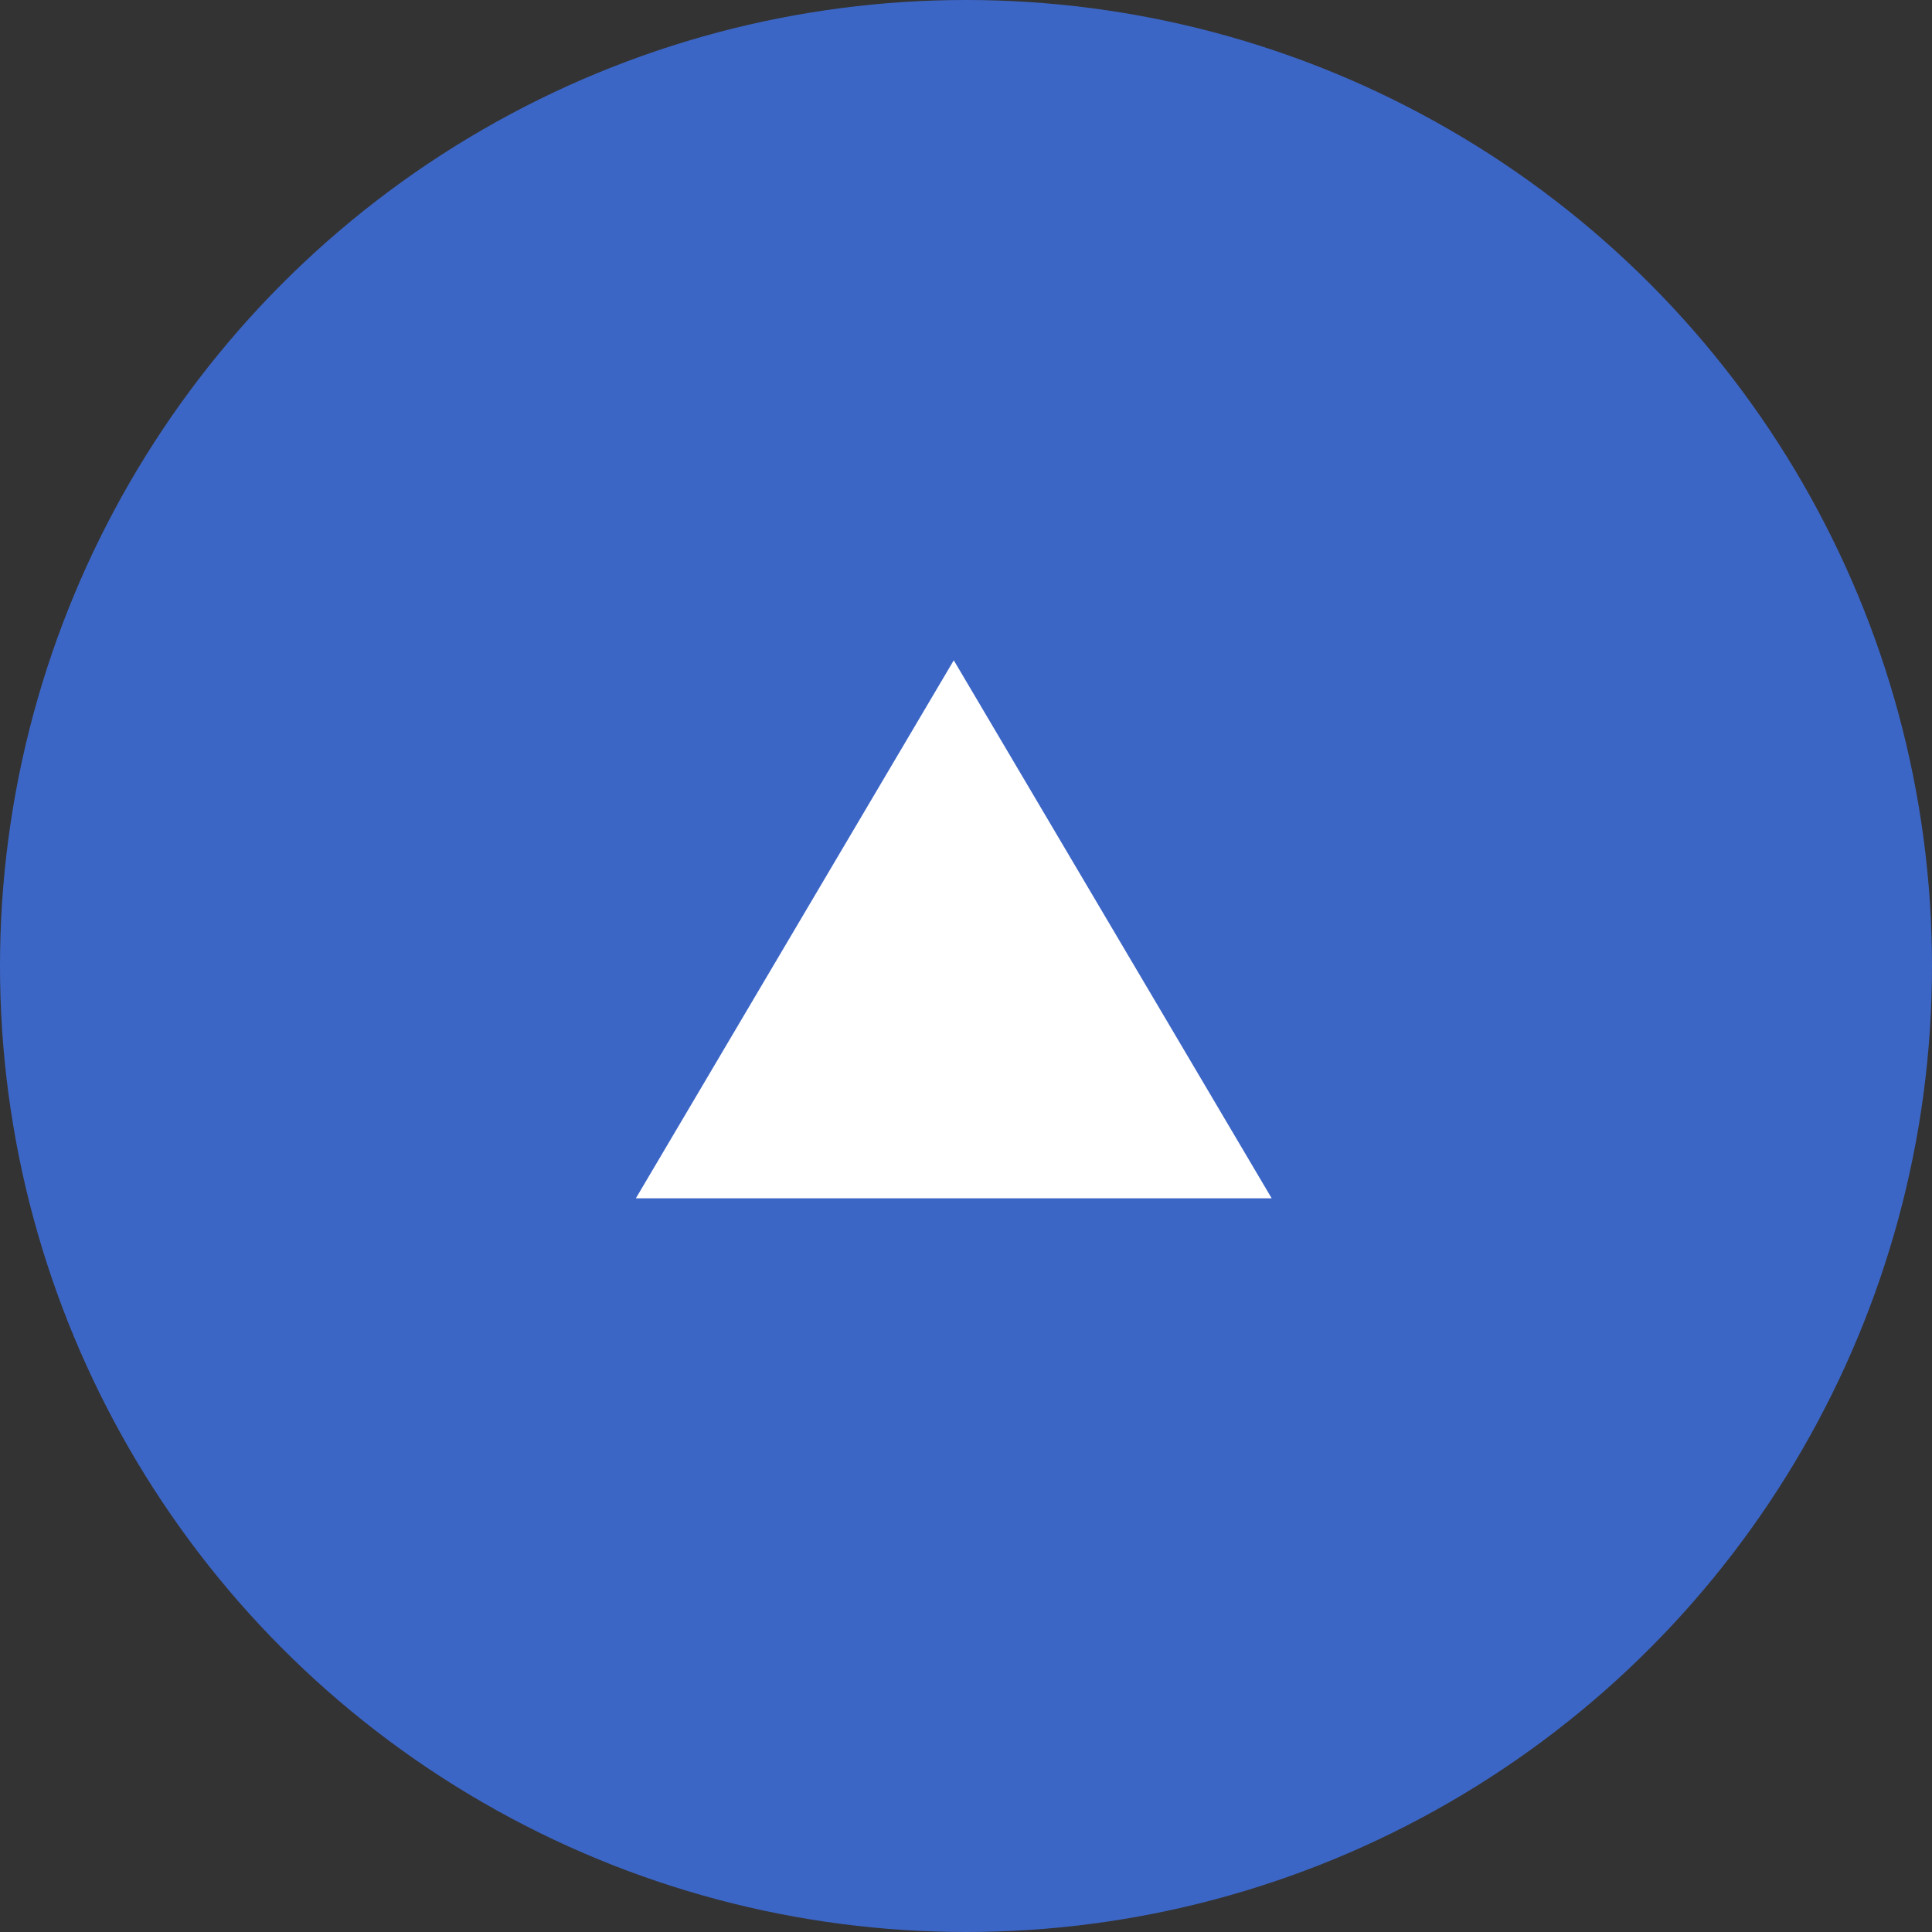 <svg xmlns="http://www.w3.org/2000/svg" width="79" height="79" viewBox="0 0 79 79">
  <rect x="0" y="0" width="79" height="79" fill="#333333" stroke="none"/>
  <g id="btt" transform="translate(419.642 -4054.358)">
    <circle id="楕円形_5" data-name="楕円形 5" cx="39.5" cy="39.5" r="39.5" transform="translate(-419.642 4054.358)" fill="#3c66c6"/>
    <path id="多角形_5" data-name="多角形 5" d="M13,0,26,22H0Z" transform="translate(-393.642 4081.358)" fill="#fff"/>
  </g>
</svg>
